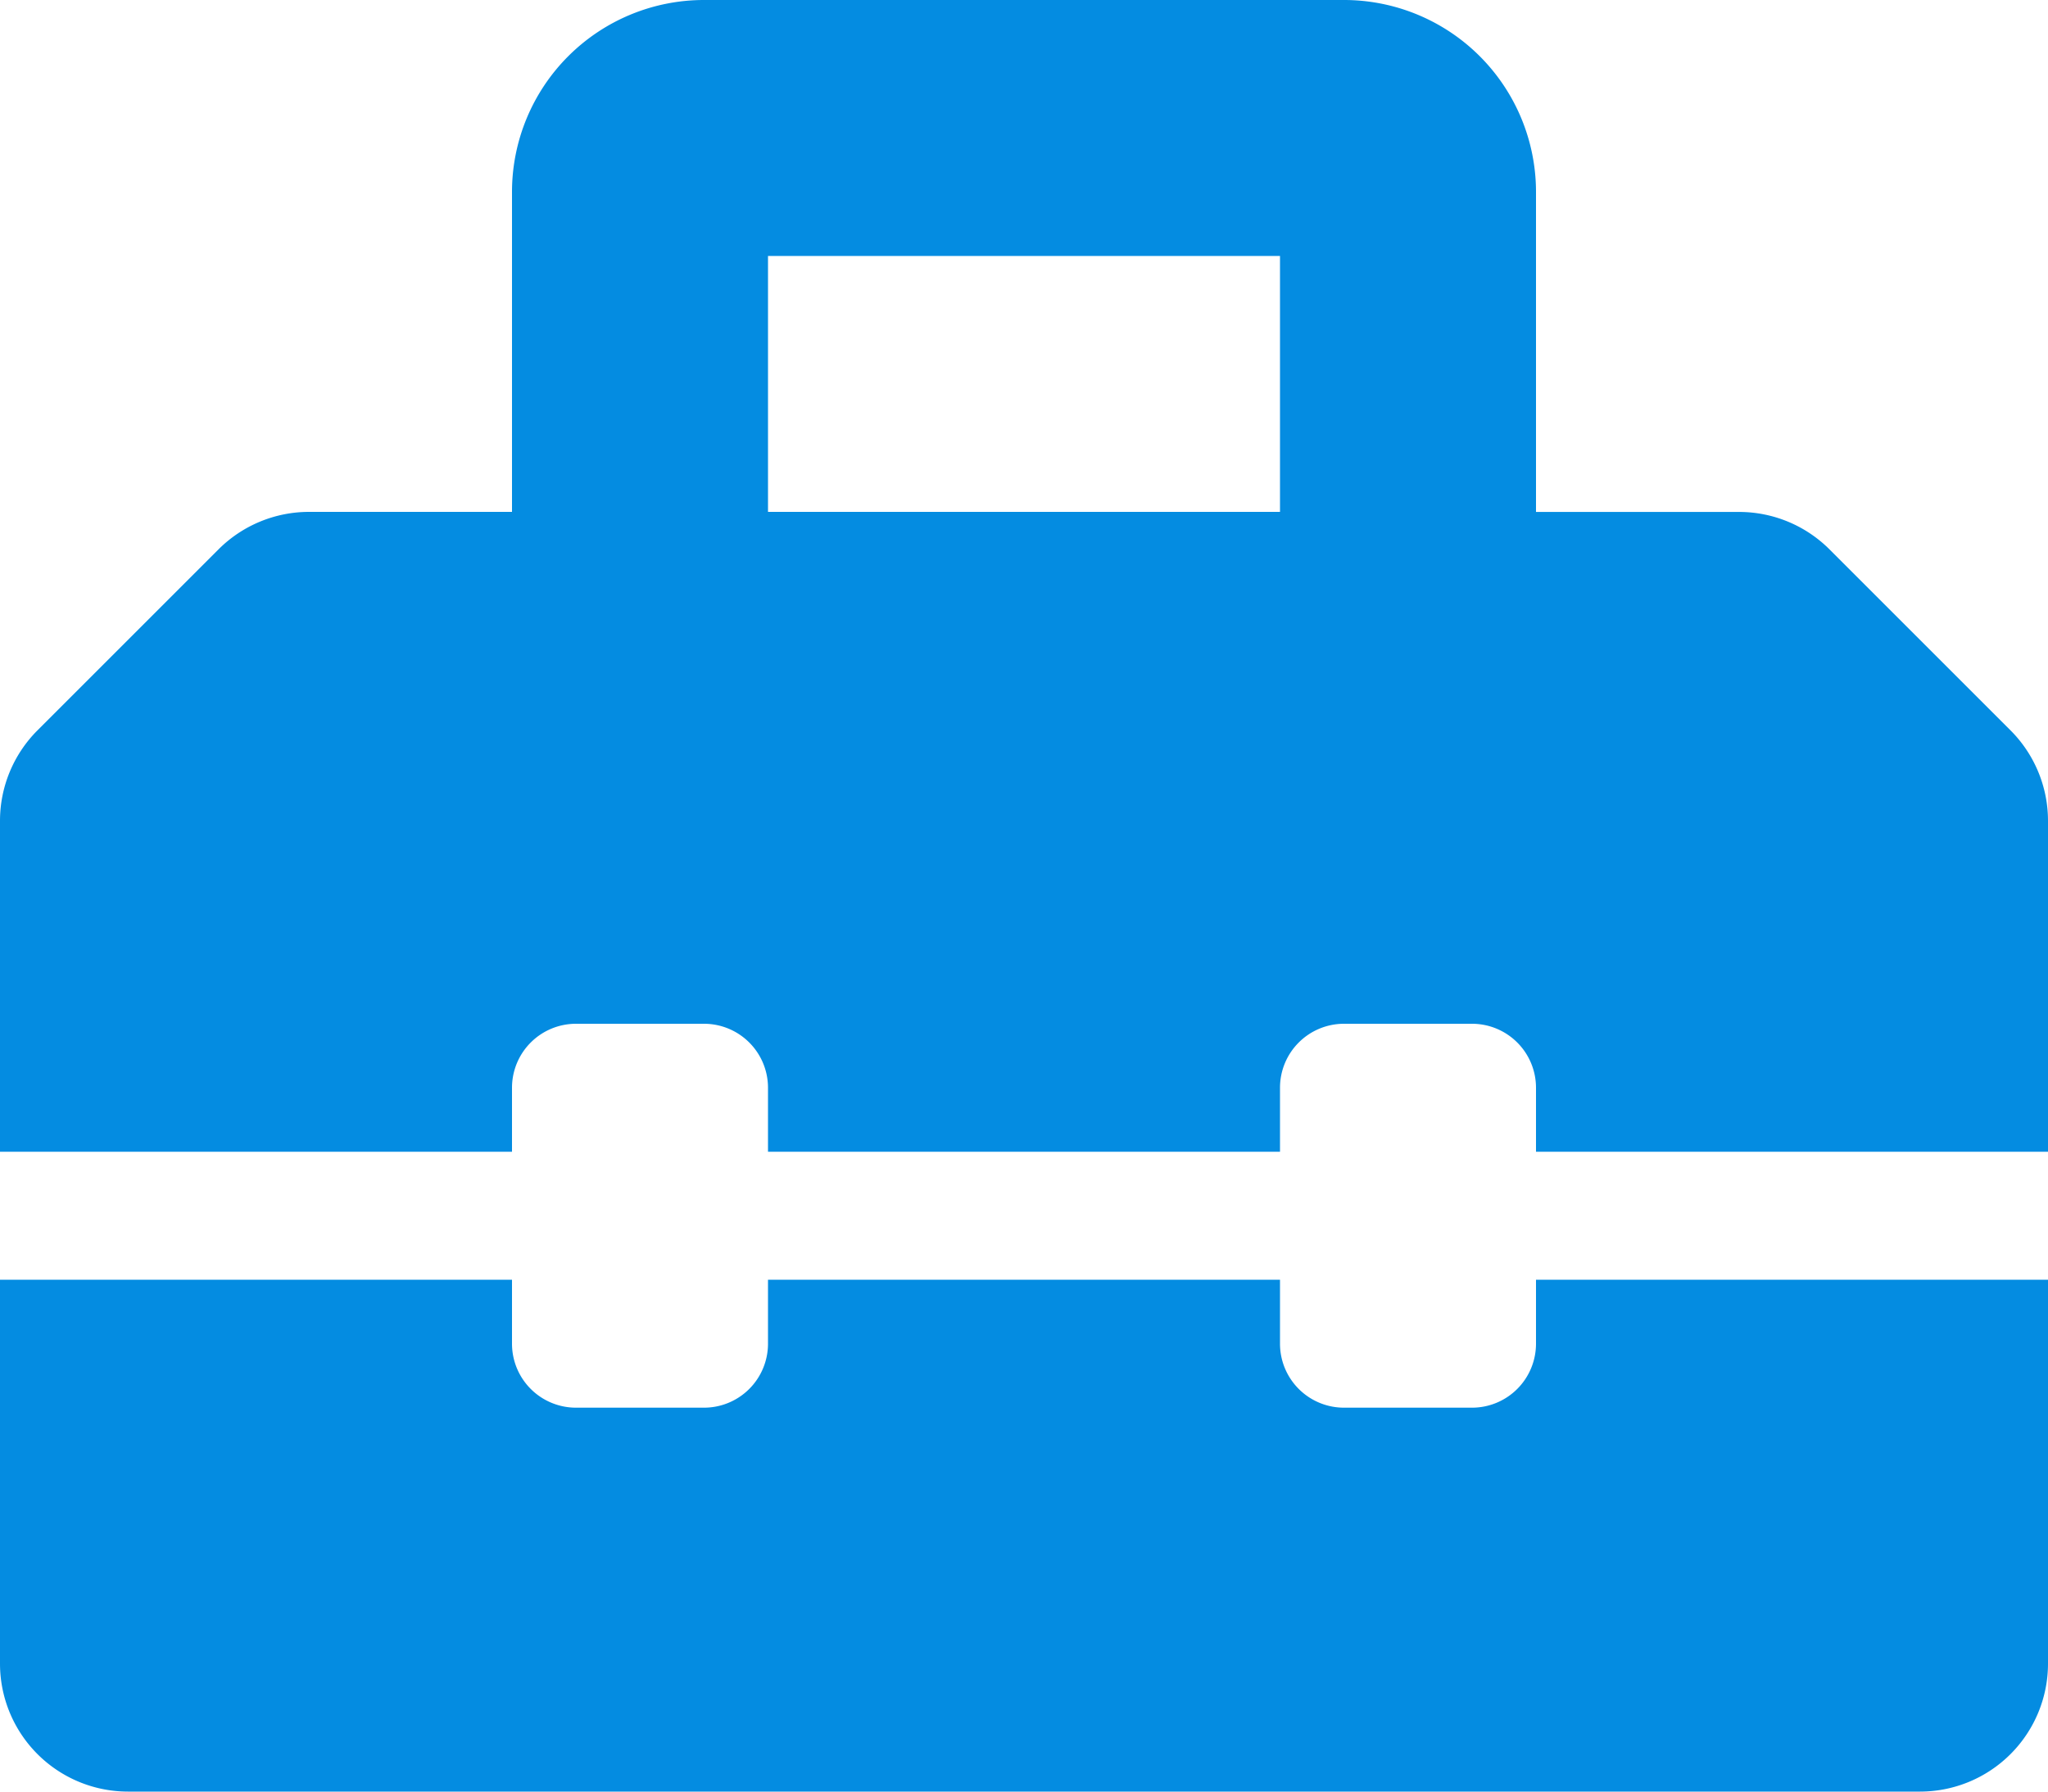 <svg xmlns="http://www.w3.org/2000/svg" width="36" height="31.5" viewBox="0 0 36 31.5">
  <path id="icon-boot-tool" d="M35.341,15.091,32.16,11.91a2.25,2.25,0,0,0-1.591-.659H27V5.625A3.375,3.375,0,0,0,23.625,2.25H12.375A3.375,3.375,0,0,0,9,5.625V11.25H5.432a2.251,2.251,0,0,0-1.591.659L.659,15.091A2.25,2.25,0,0,0,0,16.682V22.5H9V21.375a1.125,1.125,0,0,1,1.125-1.125h2.25A1.125,1.125,0,0,1,13.5,21.375V22.5h9V21.375a1.125,1.125,0,0,1,1.125-1.125h2.25A1.125,1.125,0,0,1,27,21.375V22.5h9V16.682A2.25,2.25,0,0,0,35.341,15.091ZM22.5,11.25h-9V6.75h9ZM27,25.875A1.125,1.125,0,0,1,25.875,27h-2.25A1.125,1.125,0,0,1,22.5,25.875V24.75h-9v1.125A1.125,1.125,0,0,1,12.375,27h-2.25A1.125,1.125,0,0,1,9,25.875V24.75H0V31.5a2.25,2.25,0,0,0,2.25,2.25h31.5A2.25,2.25,0,0,0,36,31.5V24.75H27Z" transform="translate(0 -2.25)" fill="#048ce1"/>
</svg>
